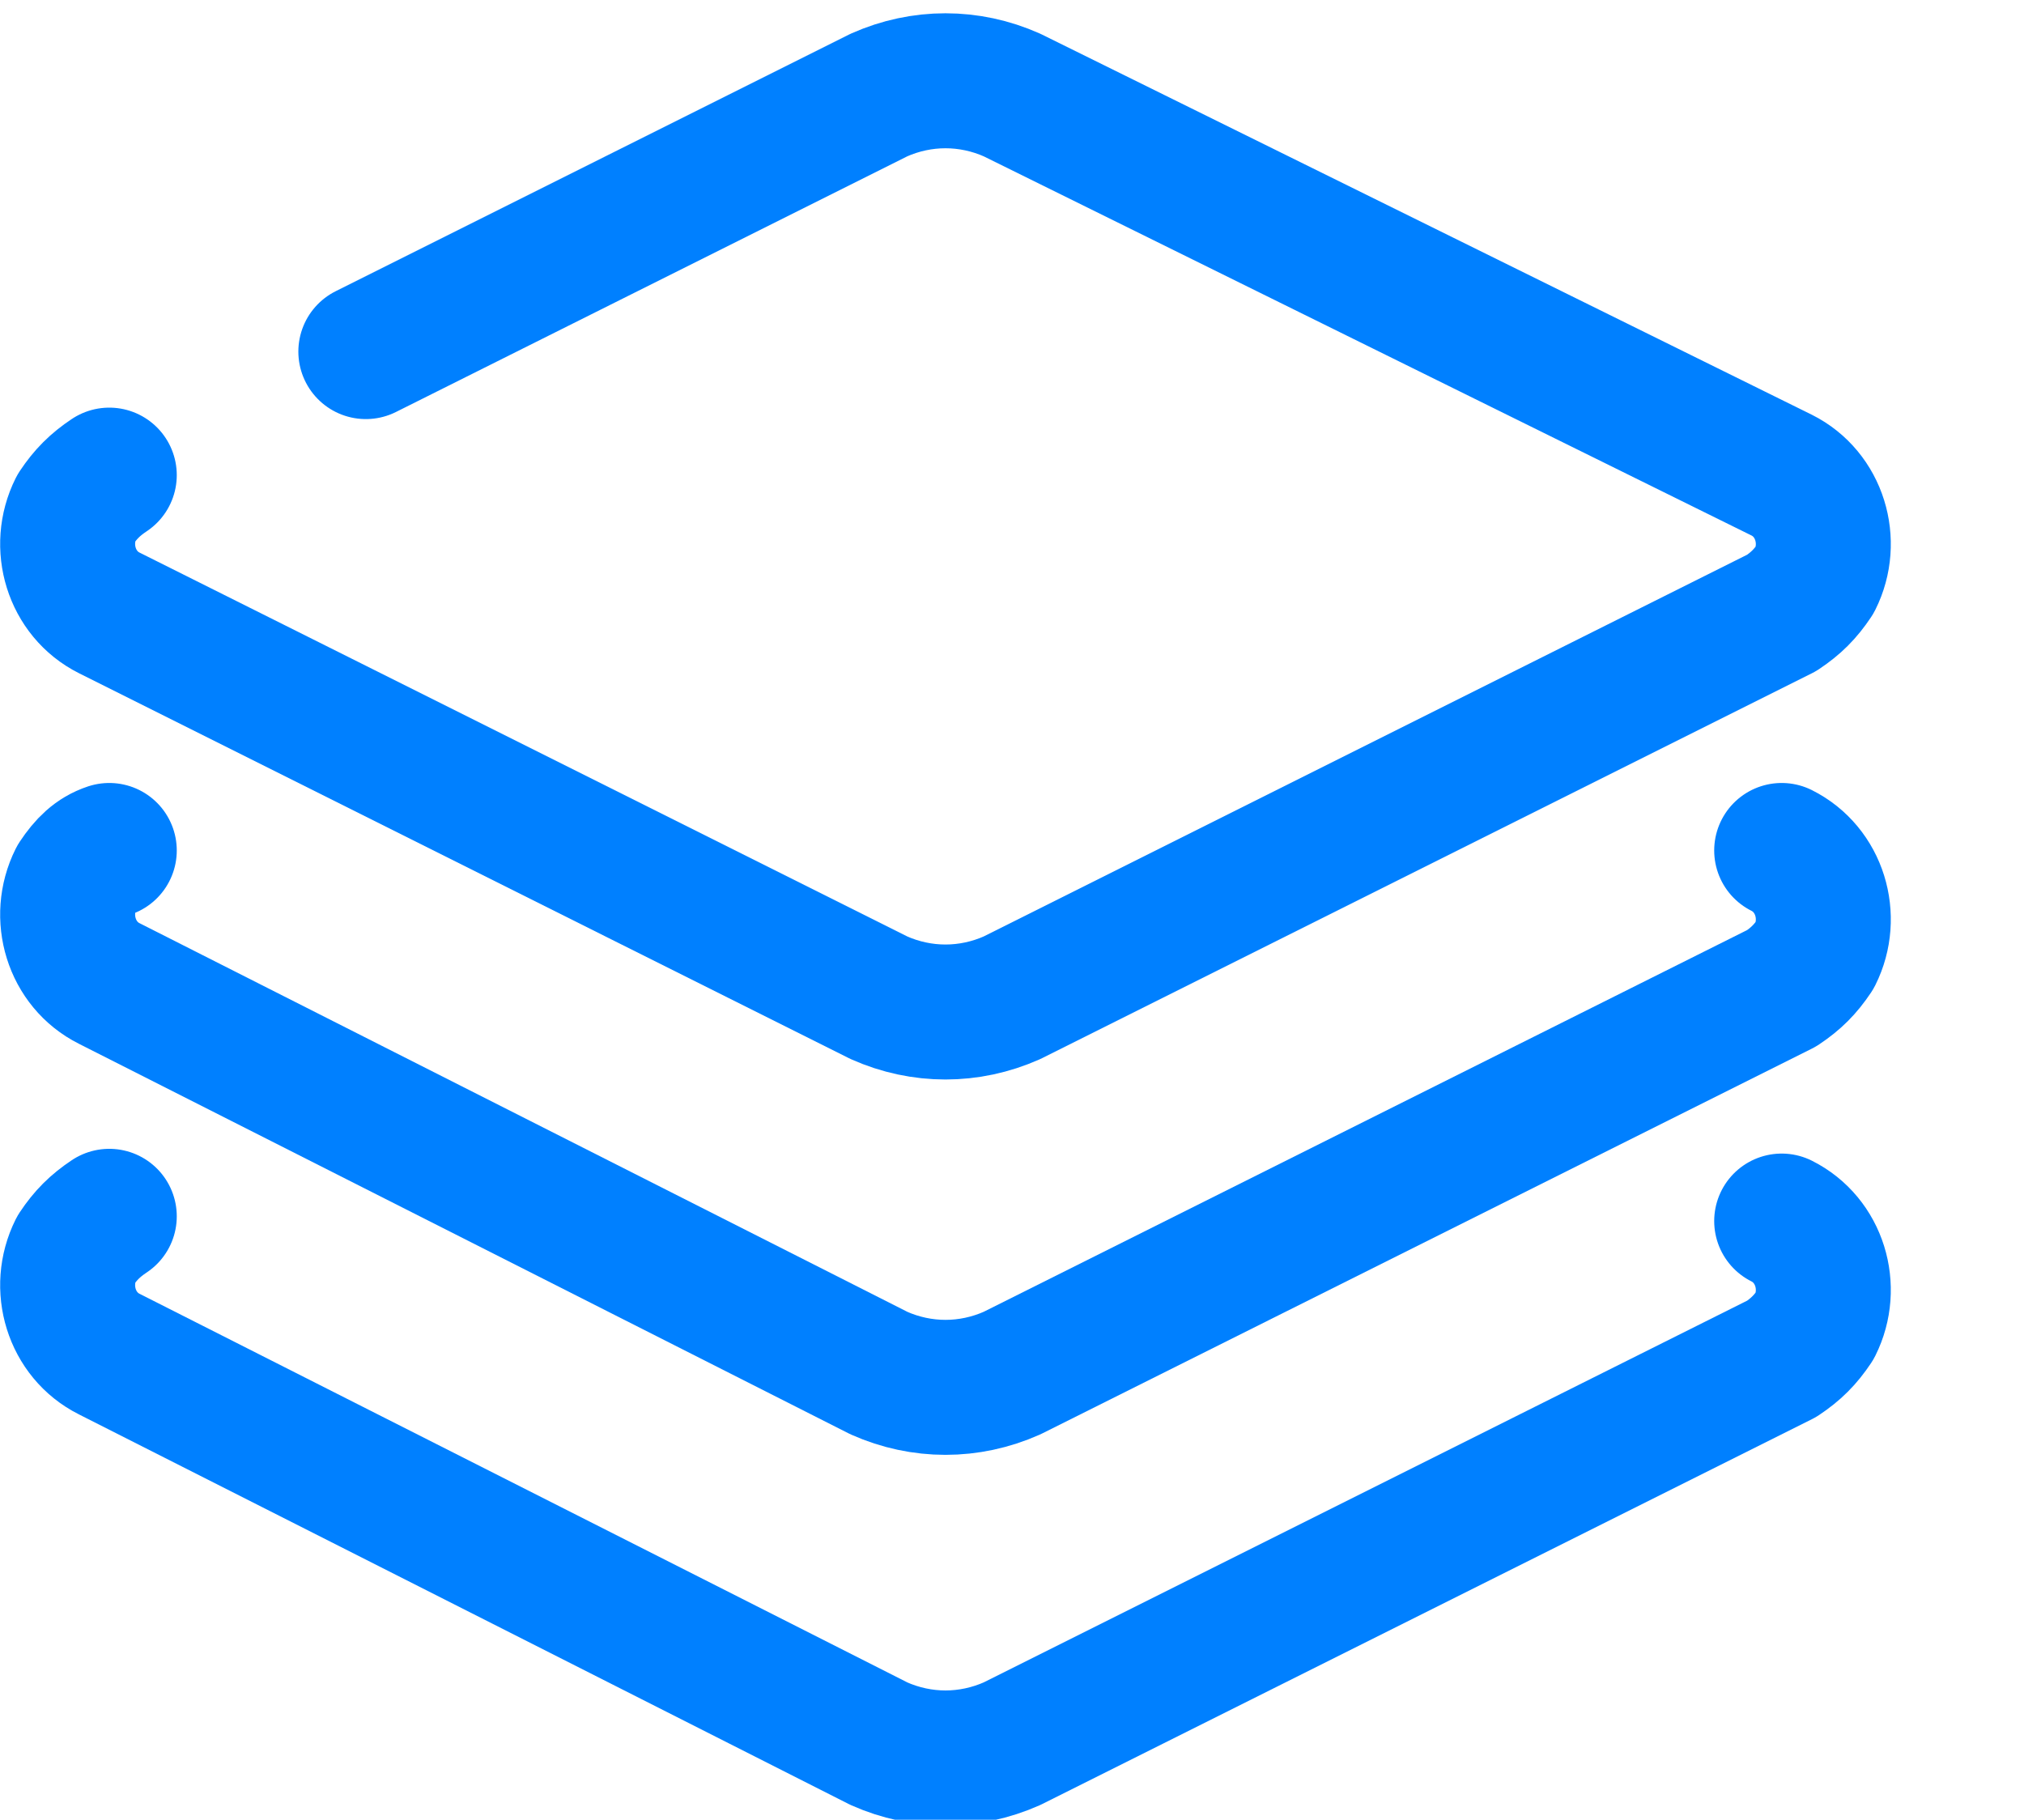 <?xml version="1.0" encoding="utf-8"?>
<!-- Generator: Adobe Illustrator 27.0.0, SVG Export Plug-In . SVG Version: 6.00 Build 0)  -->
<svg version="1.1" id="图层_1" xmlns="http://www.w3.org/2000/svg" xmlns:xlink="http://www.w3.org/1999/xlink" x="0px" y="0px"
	 viewBox="0 0 42.6 38.3" style="enable-background:new 0 0 42.6 38.3;" xml:space="preserve">
<style type="text/css">
	.st0{fill:none;stroke:#0080FF;stroke-width:2.841;stroke-linecap:round;stroke-linejoin:round;}
</style>
<g id="图层_1_00000072254537060798452480000013271280936741788593_">
	<path class="st0" d="M7.7,7.4L18.5,2c0.9-0.4,1.9-0.4,2.8,0L37.5,10c0.8,0.4,1.1,1.4,0.7,2.2c-0.2,0.3-0.4,0.5-0.7,0.7L21.3,21
		c-0.9,0.4-1.9,0.4-2.8,0L2.3,12.9c-0.8-0.4-1.1-1.4-0.7-2.2C1.8,10.4,2,10.2,2.3,10"/>
	<path class="st0" d="M37.5,17.9c0.8,0.4,1.1,1.4,0.7,2.2c-0.2,0.3-0.4,0.5-0.7,0.7l-16.2,8.1c-0.9,0.4-1.9,0.4-2.8,0L2.3,20.7
		c-0.8-0.4-1.1-1.4-0.7-2.2C1.8,18.2,2,18,2.3,17.9"/>
	<path class="st0" d="M37.5,25.7c0.8,0.4,1.1,1.4,0.7,2.2c-0.2,0.3-0.4,0.5-0.7,0.7l-16.2,8.1c-0.9,0.4-1.9,0.4-2.8,0L2.3,28.5
		c-0.8-0.4-1.1-1.4-0.7-2.2c0.2-0.3,0.4-0.5,0.7-0.7"/>
</g>
</svg>
